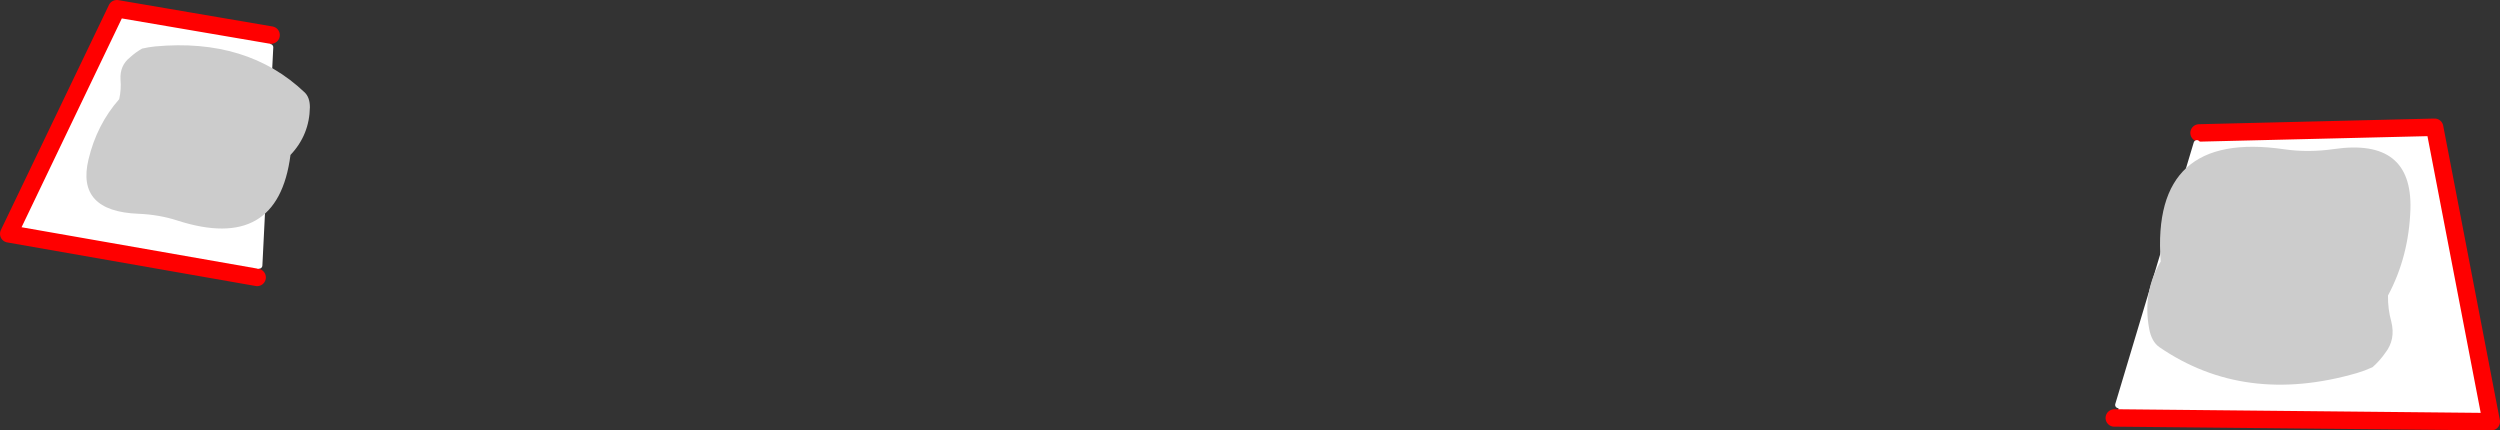 <?xml version="1.0" encoding="UTF-8" standalone="no"?>
<svg xmlns:xlink="http://www.w3.org/1999/xlink" height="98.75px" width="573.6px" xmlns="http://www.w3.org/2000/svg">
  <rect width="100%" height="100%" fill="#333333" stroke="none"/>
  <g transform="matrix(1.0, 0.0, 0.0, 1.0, -65.05, -262.2)">
    <path d="M569.1 295.1 L569.6 292.7 623.65 291.4 636.65 358.95 551.1 358.1 551.1 355.1 569.1 295.1 M127.25 270.25 L127.0 273.05 124.5 323.1 124.05 325.85 67.05 315.85 91.85 264.2 127.25 270.25" fill="#ffffff" fill-rule="evenodd" stroke="none"/>
    <path d="M551.1 358.1 L636.65 358.95 623.65 291.4 569.6 292.7 M551.1 358.1 L550.15 358.1 M127.25 270.25 L91.85 264.2 67.05 315.85 124.05 325.85" fill="none" stroke="#ff0000" stroke-linecap="round" stroke-linejoin="round" stroke-width="4.0"/>
    <path d="M569.1 295.1 L551.1 355.1 M124.5 323.1 L127.0 273.05" fill="none" stroke="#ffffff" stroke-linecap="round" stroke-linejoin="round" stroke-width="1.5"/>
    <path d="M600.55 296.4 Q618.55 293.8 618.1 310.15 617.75 321.05 612.95 330.0 612.9 333.05 613.7 335.95 614.75 340.1 612.3 343.2 611.05 345.0 609.4 346.45 L607.6 347.2 605.8 347.8 Q580.05 355.25 560.5 341.85 558.7 340.6 558.15 337.6 556.6 329.2 560.8 322.2 558.55 292.0 589.15 296.45 594.65 297.25 600.55 296.4" fill="#cccccc" fill-rule="evenodd" stroke="none"/>
    <path d="M136.15 286.8 Q136.05 293.15 131.7 297.75 128.8 320.2 105.75 312.8 101.6 311.45 96.85 311.25 82.5 310.7 85.35 298.8 87.25 290.8 92.4 284.95 92.9 282.7 92.7 280.45 92.5 277.25 94.9 275.35 96.15 274.2 97.65 273.35 L99.15 273.05 100.65 272.85 Q121.8 270.9 134.95 283.4 136.15 284.55 136.15 286.8" fill="#cccccc" fill-rule="evenodd" stroke="none"/>
  </g>
</svg>
